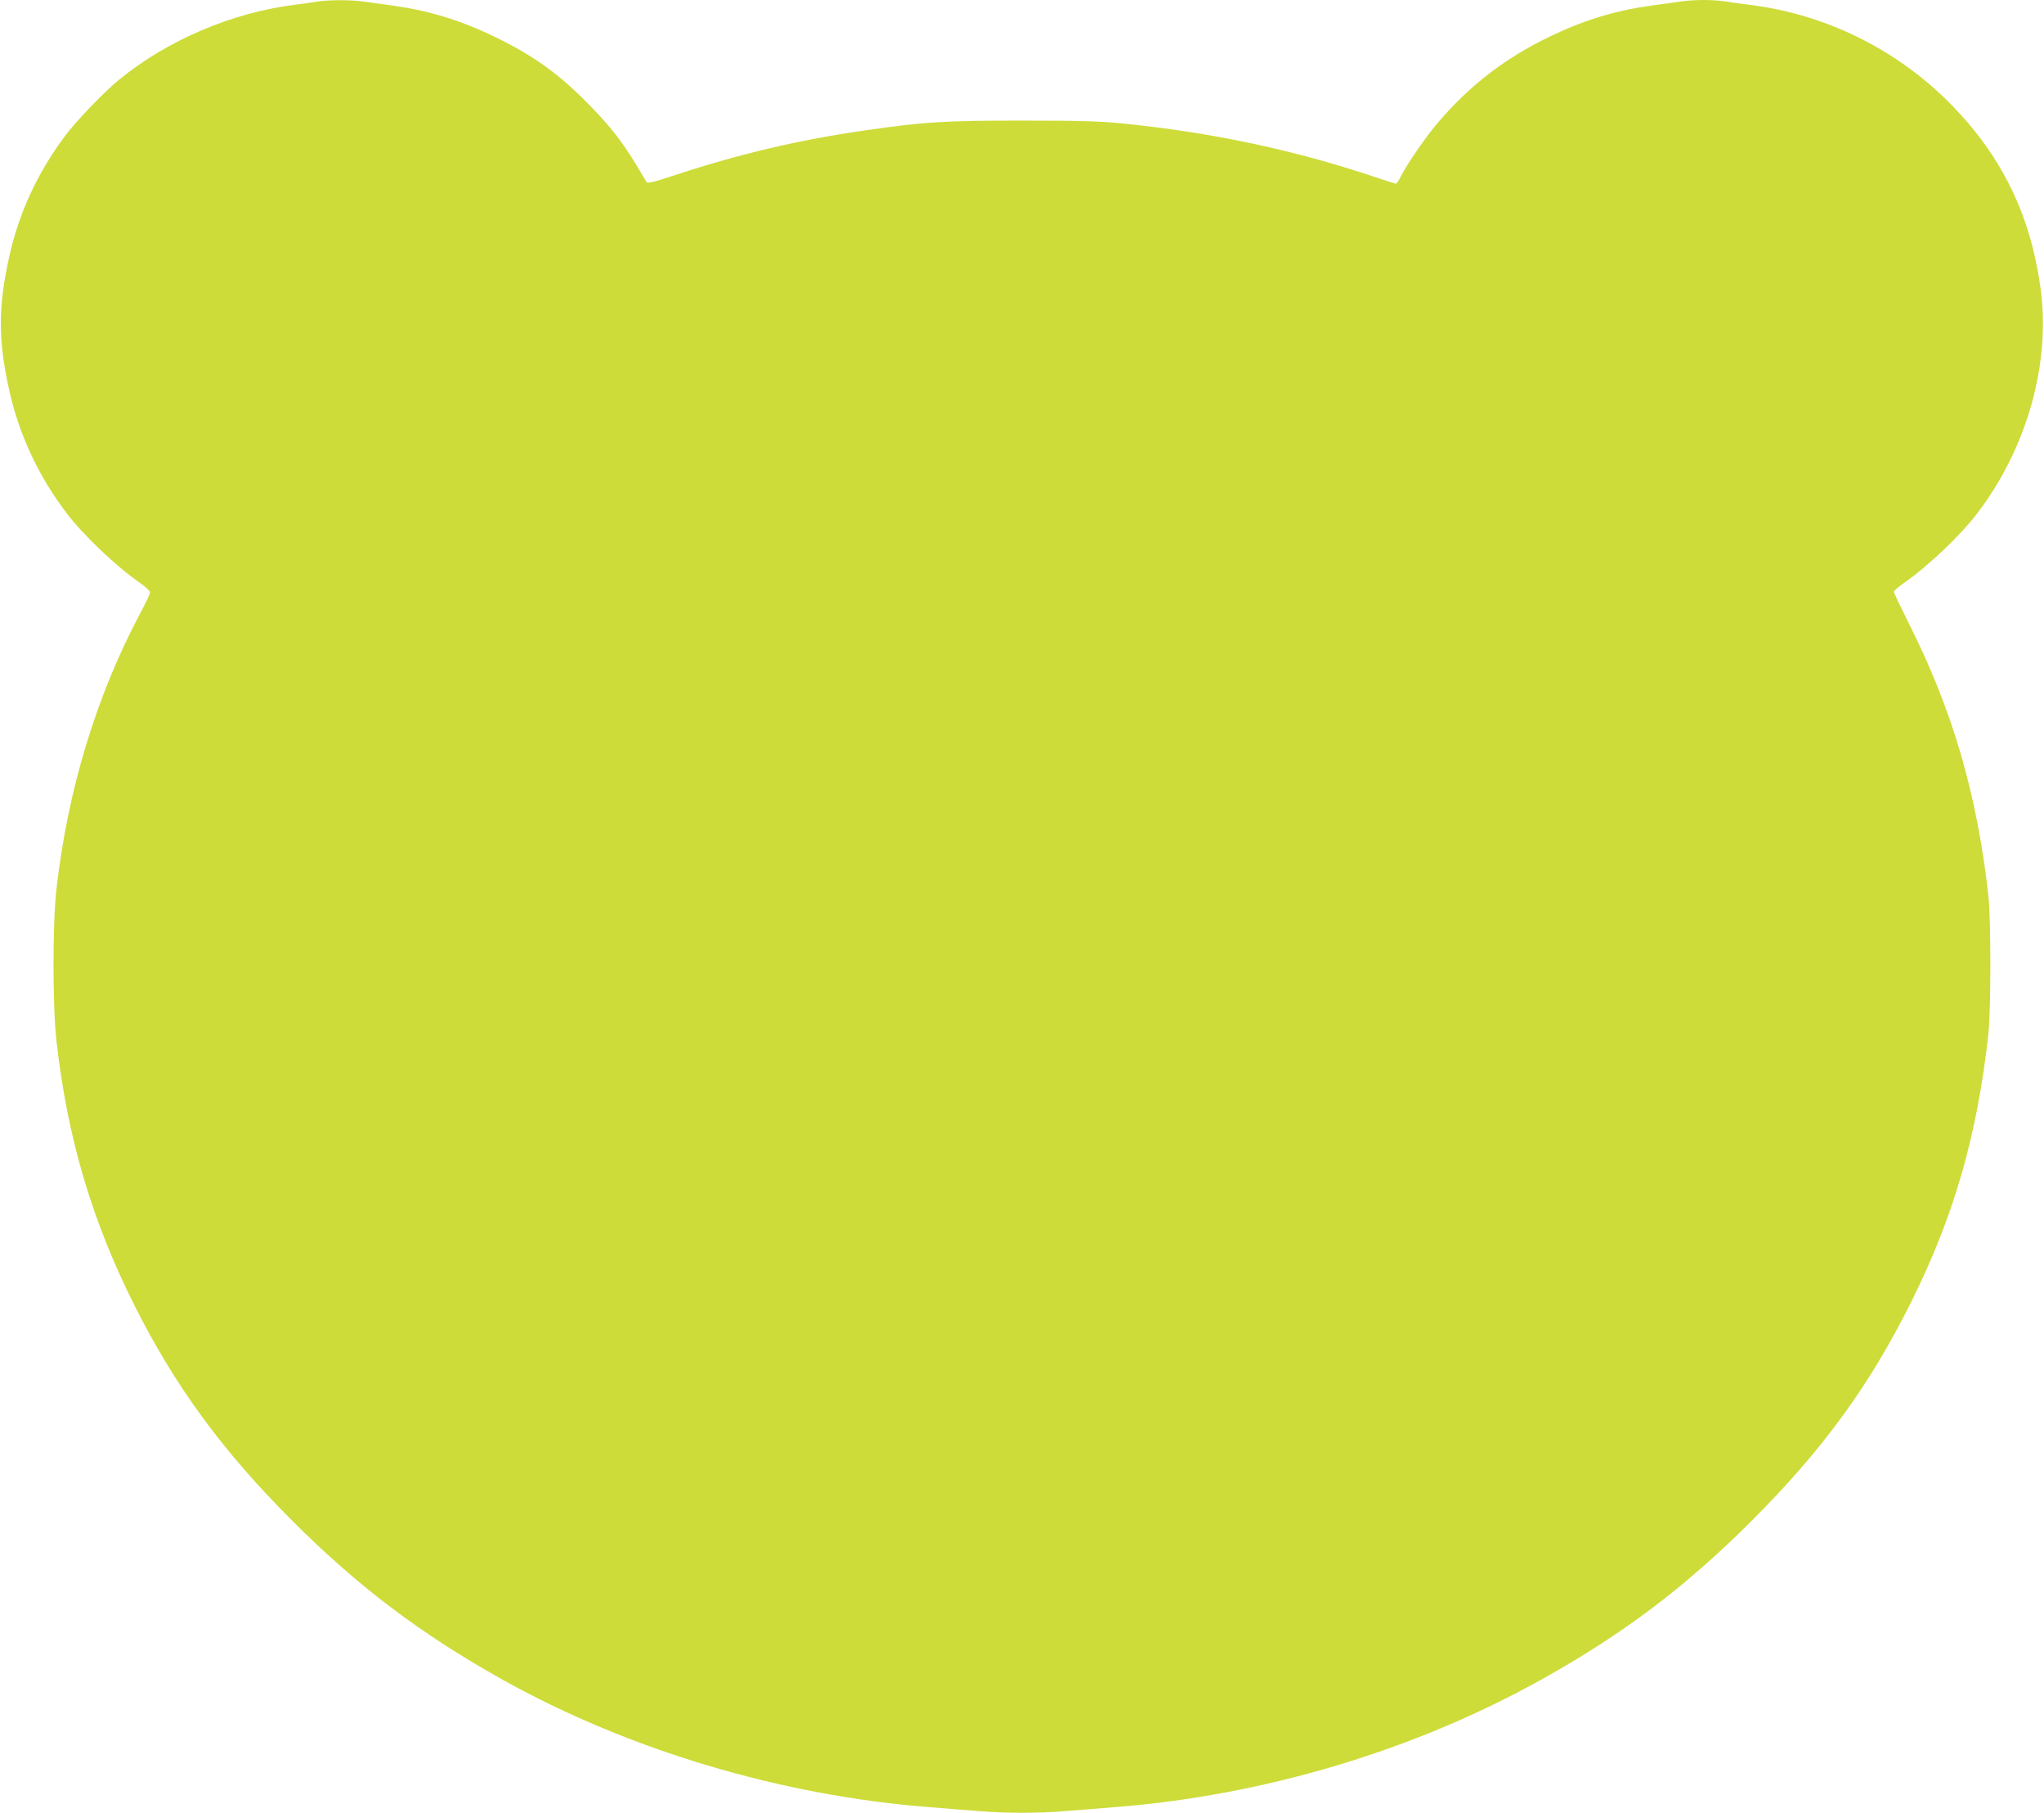 <?xml version="1.0" standalone="no"?>
<!DOCTYPE svg PUBLIC "-//W3C//DTD SVG 20010904//EN"
 "http://www.w3.org/TR/2001/REC-SVG-20010904/DTD/svg10.dtd">
<svg version="1.0" xmlns="http://www.w3.org/2000/svg"
 width="1280pt" height="1135pt" viewBox="0 0 1280 1135"
 preserveAspectRatio="xMidYMid meet">
<g transform="translate(0,1135) scale(0.1,-0.1)"
fill="#cddc39" stroke="none">
<path d="M1985 11340 c-27 -5 -90 -14 -140 -20 -392 -49 -797 -222 -1098 -468
-101 -83 -272 -261 -344 -359 -172 -232 -286 -480 -346 -754 -69 -310 -69
-518 0 -828 61 -280 185 -545 362 -776 104 -137 306 -329 458 -435 35 -24 63
-51 63 -59 0 -8 -27 -65 -60 -127 -277 -520 -457 -1113 -527 -1735 -24 -216
-24 -732 1 -949 68 -604 223 -1128 492 -1661 252 -500 548 -904 979 -1335 415
-416 808 -713 1325 -1002 786 -438 1741 -724 2665 -796 110 -9 256 -21 325
-26 159 -13 361 -13 520 0 69 5 215 17 325 26 929 73 1867 353 2665 797 513
285 909 584 1325 1001 441 442 730 838 990 1358 271 542 417 1049 487 1688 16
153 16 709 0 860 -71 638 -225 1165 -499 1708 -51 102 -93 190 -93 197 0 6 28
31 63 55 152 106 354 298 458 435 315 412 464 946 396 1421 -64 452 -242 816
-556 1137 -339 346 -786 568 -1266 627 -49 6 -117 15 -151 21 -78 12 -197 12
-282 -1 -37 -5 -119 -16 -182 -25 -227 -32 -419 -90 -635 -194 -278 -134 -500
-304 -699 -537 -74 -86 -192 -257 -232 -335 -13 -27 -28 -49 -32 -49 -4 0 -62
18 -127 40 -505 170 -1021 280 -1585 337 -139 14 -268 18 -630 18 -488 0 -613
-8 -980 -61 -418 -60 -780 -145 -1195 -281 -137 -45 -171 -53 -177 -42 -130
224 -197 316 -342 466 -197 205 -362 324 -611 444 -216 104 -408 162 -635 194
-63 9 -145 20 -182 25 -78 12 -221 11 -293 0z"/>
</g>
</svg>
